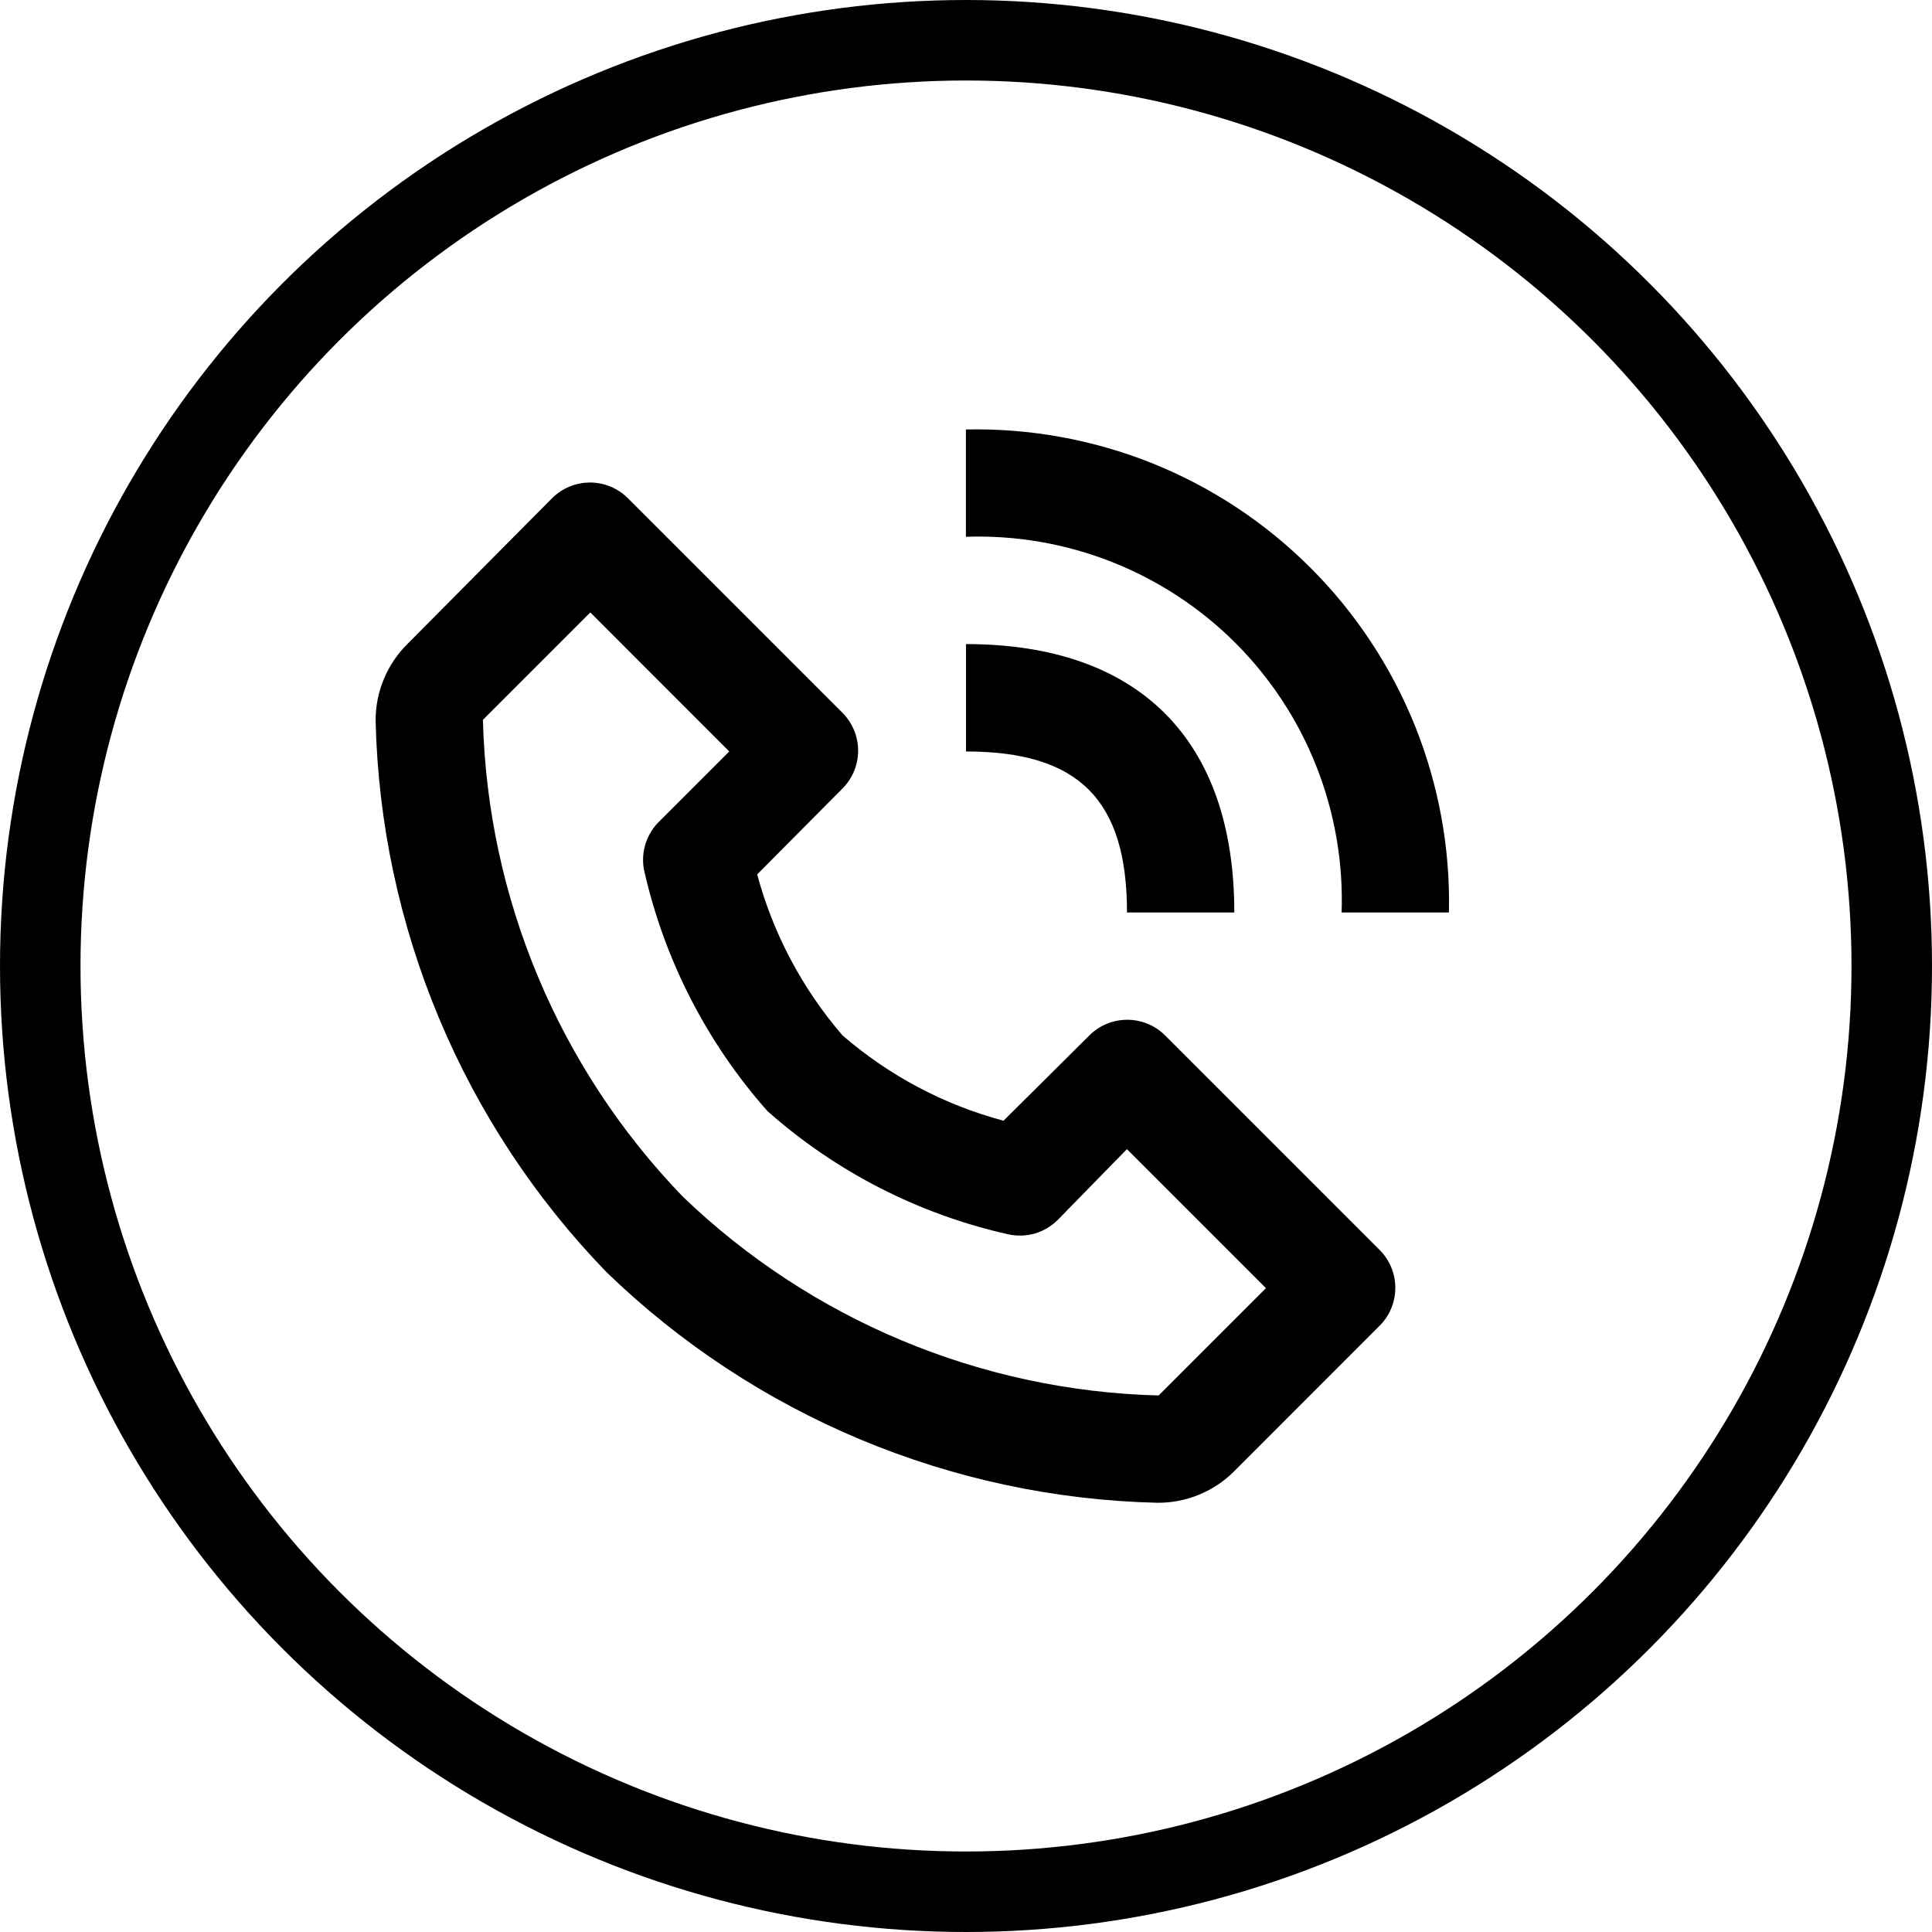 <?xml version="1.0" encoding="UTF-8"?> <svg xmlns="http://www.w3.org/2000/svg" width="24" height="24" viewBox="0 0 24 24" fill="none"><path d="M14.379 18.668C14.556 18.669 14.732 18.635 14.896 18.567C15.059 18.5 15.208 18.401 15.333 18.275L17.139 16.468C17.264 16.343 17.333 16.174 17.333 15.998C17.333 15.822 17.264 15.653 17.139 15.528L14.473 12.862C14.348 12.737 14.179 12.668 14.003 12.668C13.827 12.668 13.658 12.737 13.533 12.862L12.466 13.922C11.727 13.725 11.044 13.362 10.466 12.862C9.967 12.283 9.604 11.6 9.406 10.862L10.466 9.795C10.59 9.67 10.66 9.501 10.66 9.325C10.66 9.149 10.59 8.98 10.466 8.855L7.799 6.188C7.674 6.064 7.505 5.994 7.329 5.994C7.153 5.994 6.984 6.064 6.859 6.188L5.059 8.002C4.934 8.126 4.834 8.275 4.767 8.439C4.699 8.602 4.665 8.778 4.666 8.955C4.727 11.516 5.75 13.961 7.533 15.802C9.373 17.584 11.818 18.608 14.379 18.668ZM7.333 7.608L9.059 9.335L8.199 10.195C8.118 10.271 8.057 10.367 8.022 10.473C7.987 10.579 7.979 10.692 7.999 10.802C8.249 11.915 8.776 12.947 9.533 13.802C10.386 14.559 11.419 15.087 12.533 15.335C12.641 15.357 12.753 15.353 12.859 15.322C12.965 15.29 13.061 15.233 13.139 15.155L13.999 14.275L15.726 16.002L14.393 17.335C12.182 17.278 10.072 16.396 8.479 14.862C6.941 13.268 6.056 11.156 5.999 8.942L7.333 7.608ZM16.666 11.335H17.999C18.017 10.542 17.873 9.754 17.578 9.018C17.282 8.283 16.841 7.614 16.28 7.054C15.72 6.493 15.052 6.052 14.316 5.756C13.58 5.461 12.792 5.318 11.999 5.335V6.668C12.618 6.647 13.234 6.753 13.81 6.98C14.386 7.207 14.909 7.55 15.347 7.987C15.784 8.425 16.128 8.948 16.354 9.524C16.581 10.1 16.687 10.716 16.666 11.335Z" fill="black"></path><path d="M12 9.335C13.4 9.335 14 9.935 14 11.335H15.333C15.333 9.188 14.147 8.001 12 8.001V9.335Z" fill="black"></path><circle cx="12" cy="12" r="11.5" stroke="black"></circle></svg> 